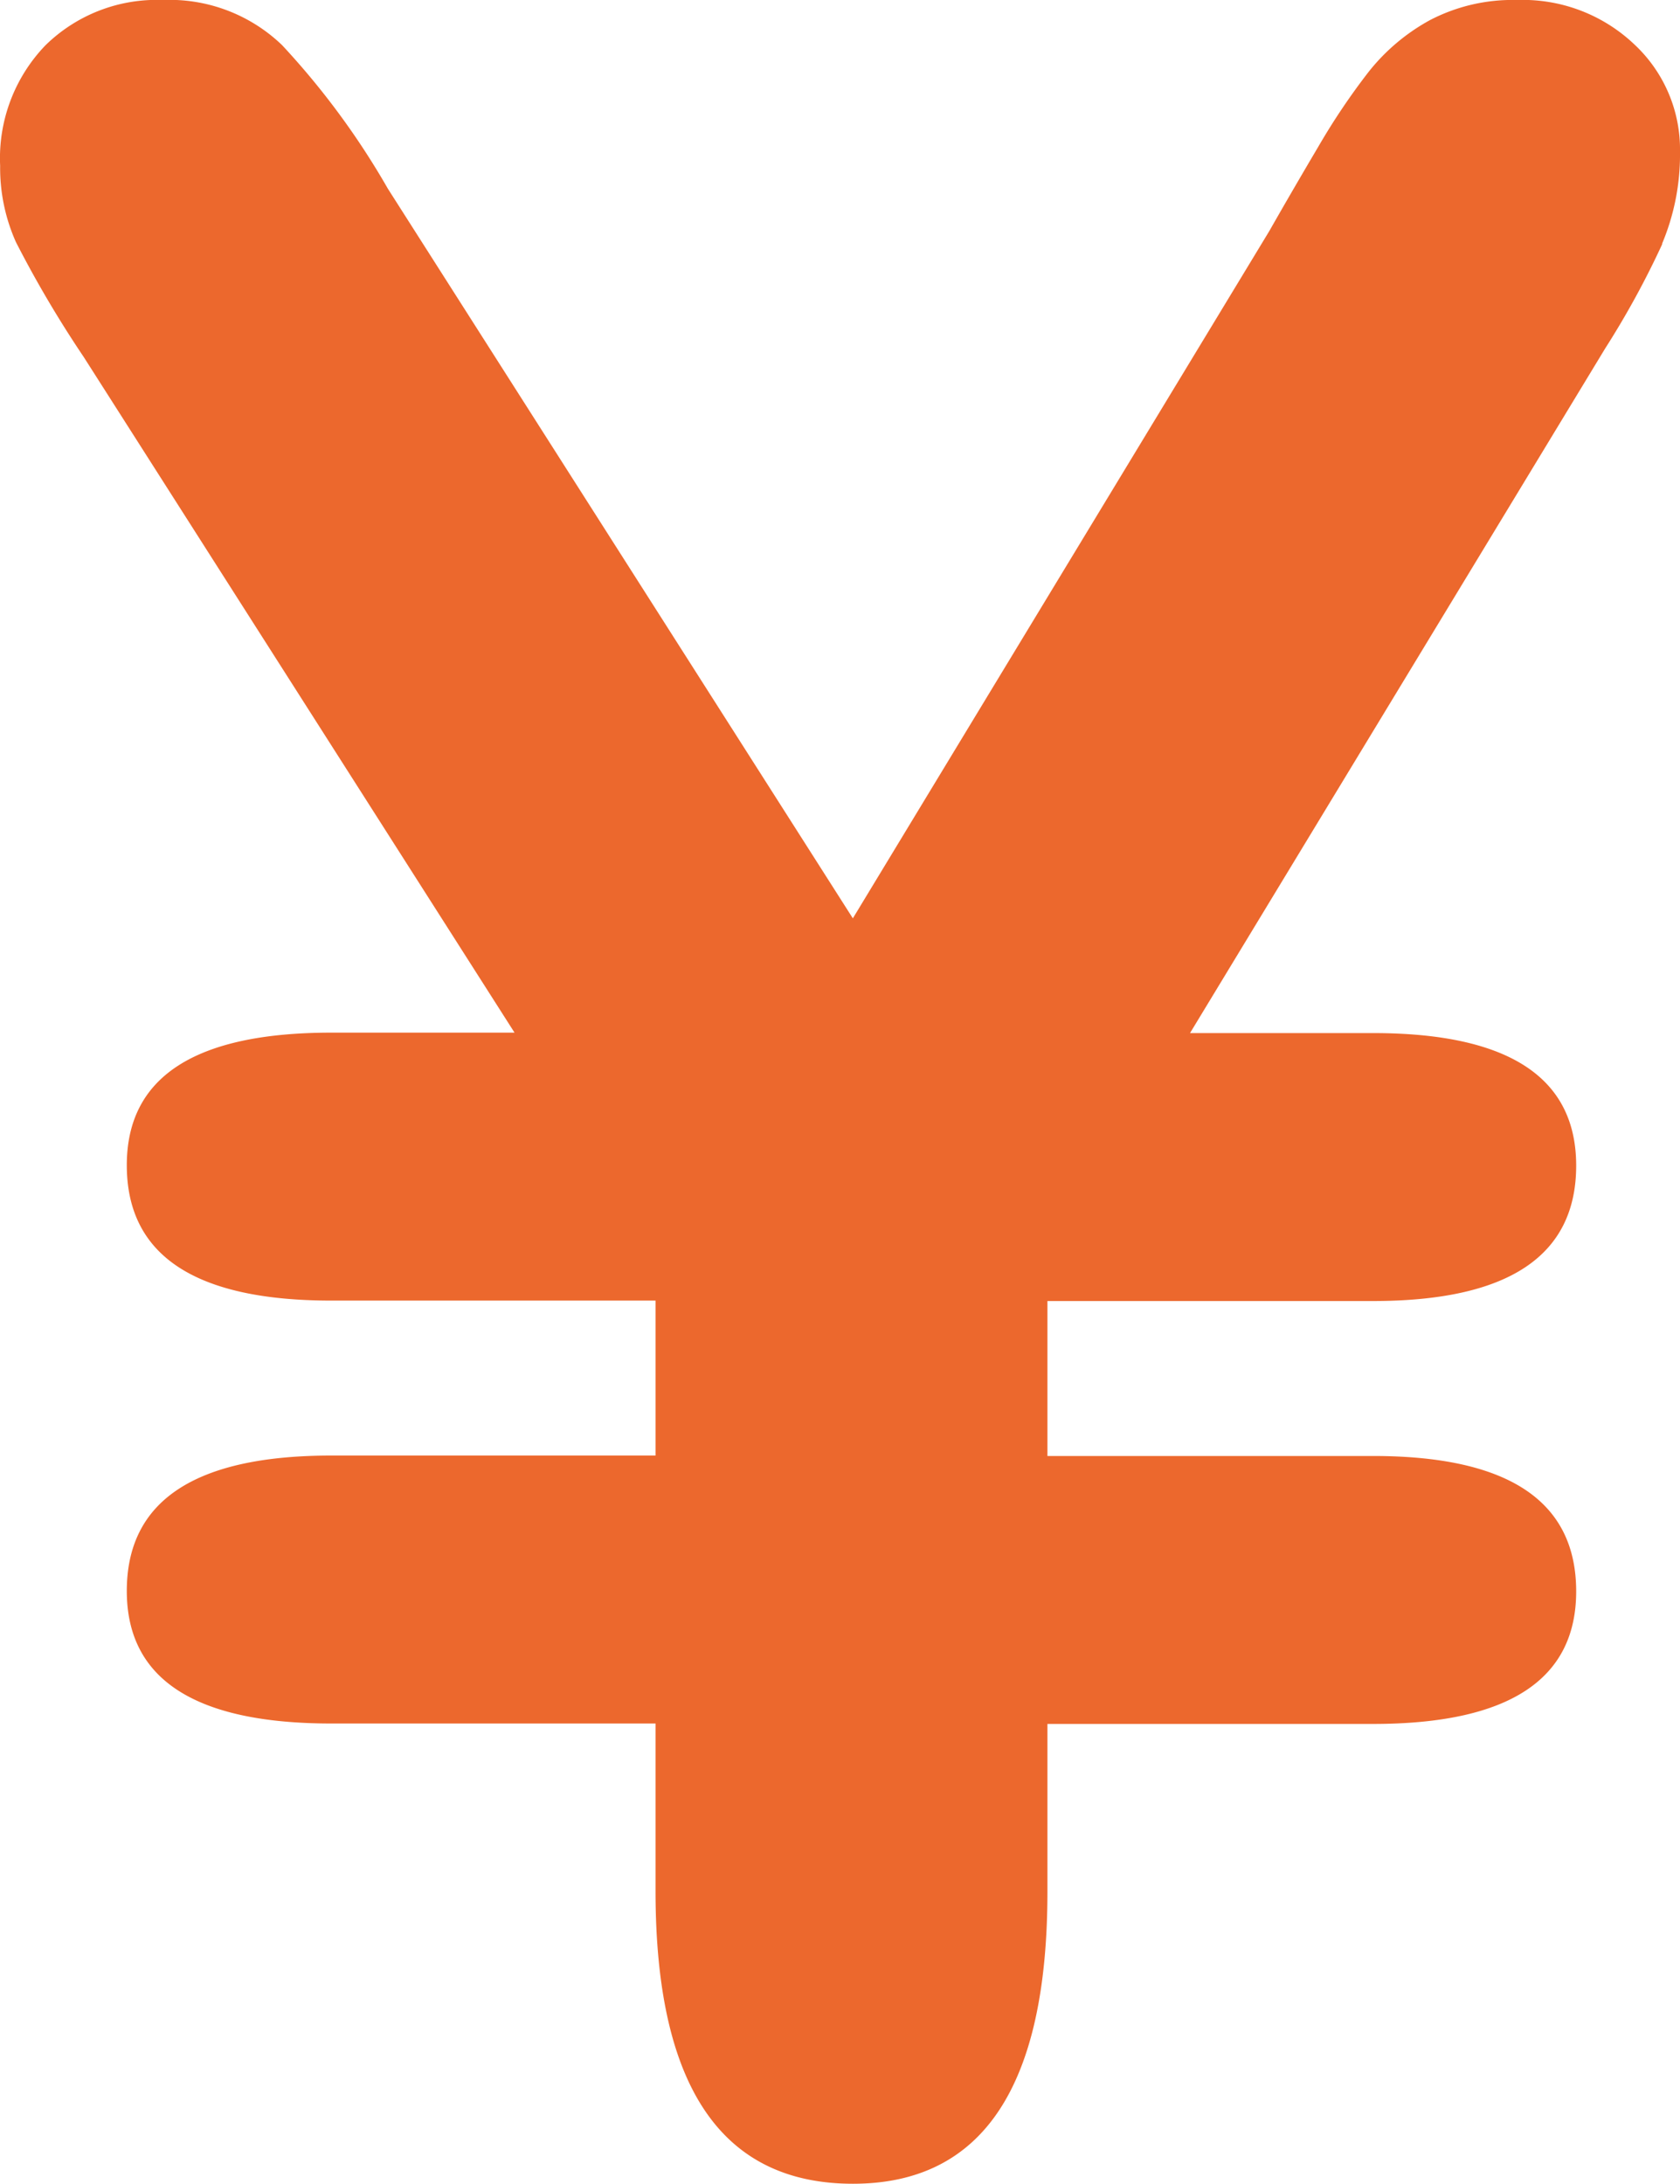 <svg xmlns="http://www.w3.org/2000/svg" xmlns:xlink="http://www.w3.org/1999/xlink" width="11.699" height="15.21" viewBox="0 0 11.699 15.21"><defs><style>.a{fill:#ec682d;}.b{clip-path:url(#a);}</style><clipPath id="a"><rect class="a" width="11.699" height="15.21"/></clipPath></defs><g class="b"><path class="a" d="M11.572,1.7a1.6,1.6,0,0,0,.126-.642,1,1,0,0,0-.316-.747A1.128,1.128,0,0,0,10.564,0a1.245,1.245,0,0,0-.607.14A1.4,1.4,0,0,0,9.53.5a4.7,4.7,0,0,0-.351.522q-.181.306-.341.587l-2.9,4.786L2.7,1.314a5.408,5.408,0,0,0-.737-1A1.13,1.13,0,0,0,1.133,0,1.106,1.106,0,0,0,.315.316,1.133,1.133,0,0,0,0,1.154a1.265,1.265,0,0,0,.11.532,7.77,7.77,0,0,0,.472.8l3,4.705H2.307q-1.425,0-1.425.923,0,.943,1.425.943H4.564v1.079H2.307q-1.425,0-1.425.943,0,.923,1.425.923H4.564v1.168q0,2.037,1.375,2.037,1.355,0,1.354-2.037V12.005H9.56q1.415,0,1.415-.923,0-.943-1.415-.943H7.293V9.06H9.56q1.415,0,1.415-.943,0-.923-1.415-.923H8.286l2.89-4.766a6.075,6.075,0,0,0,.4-.732" transform="translate(0.001)"/></g></svg>